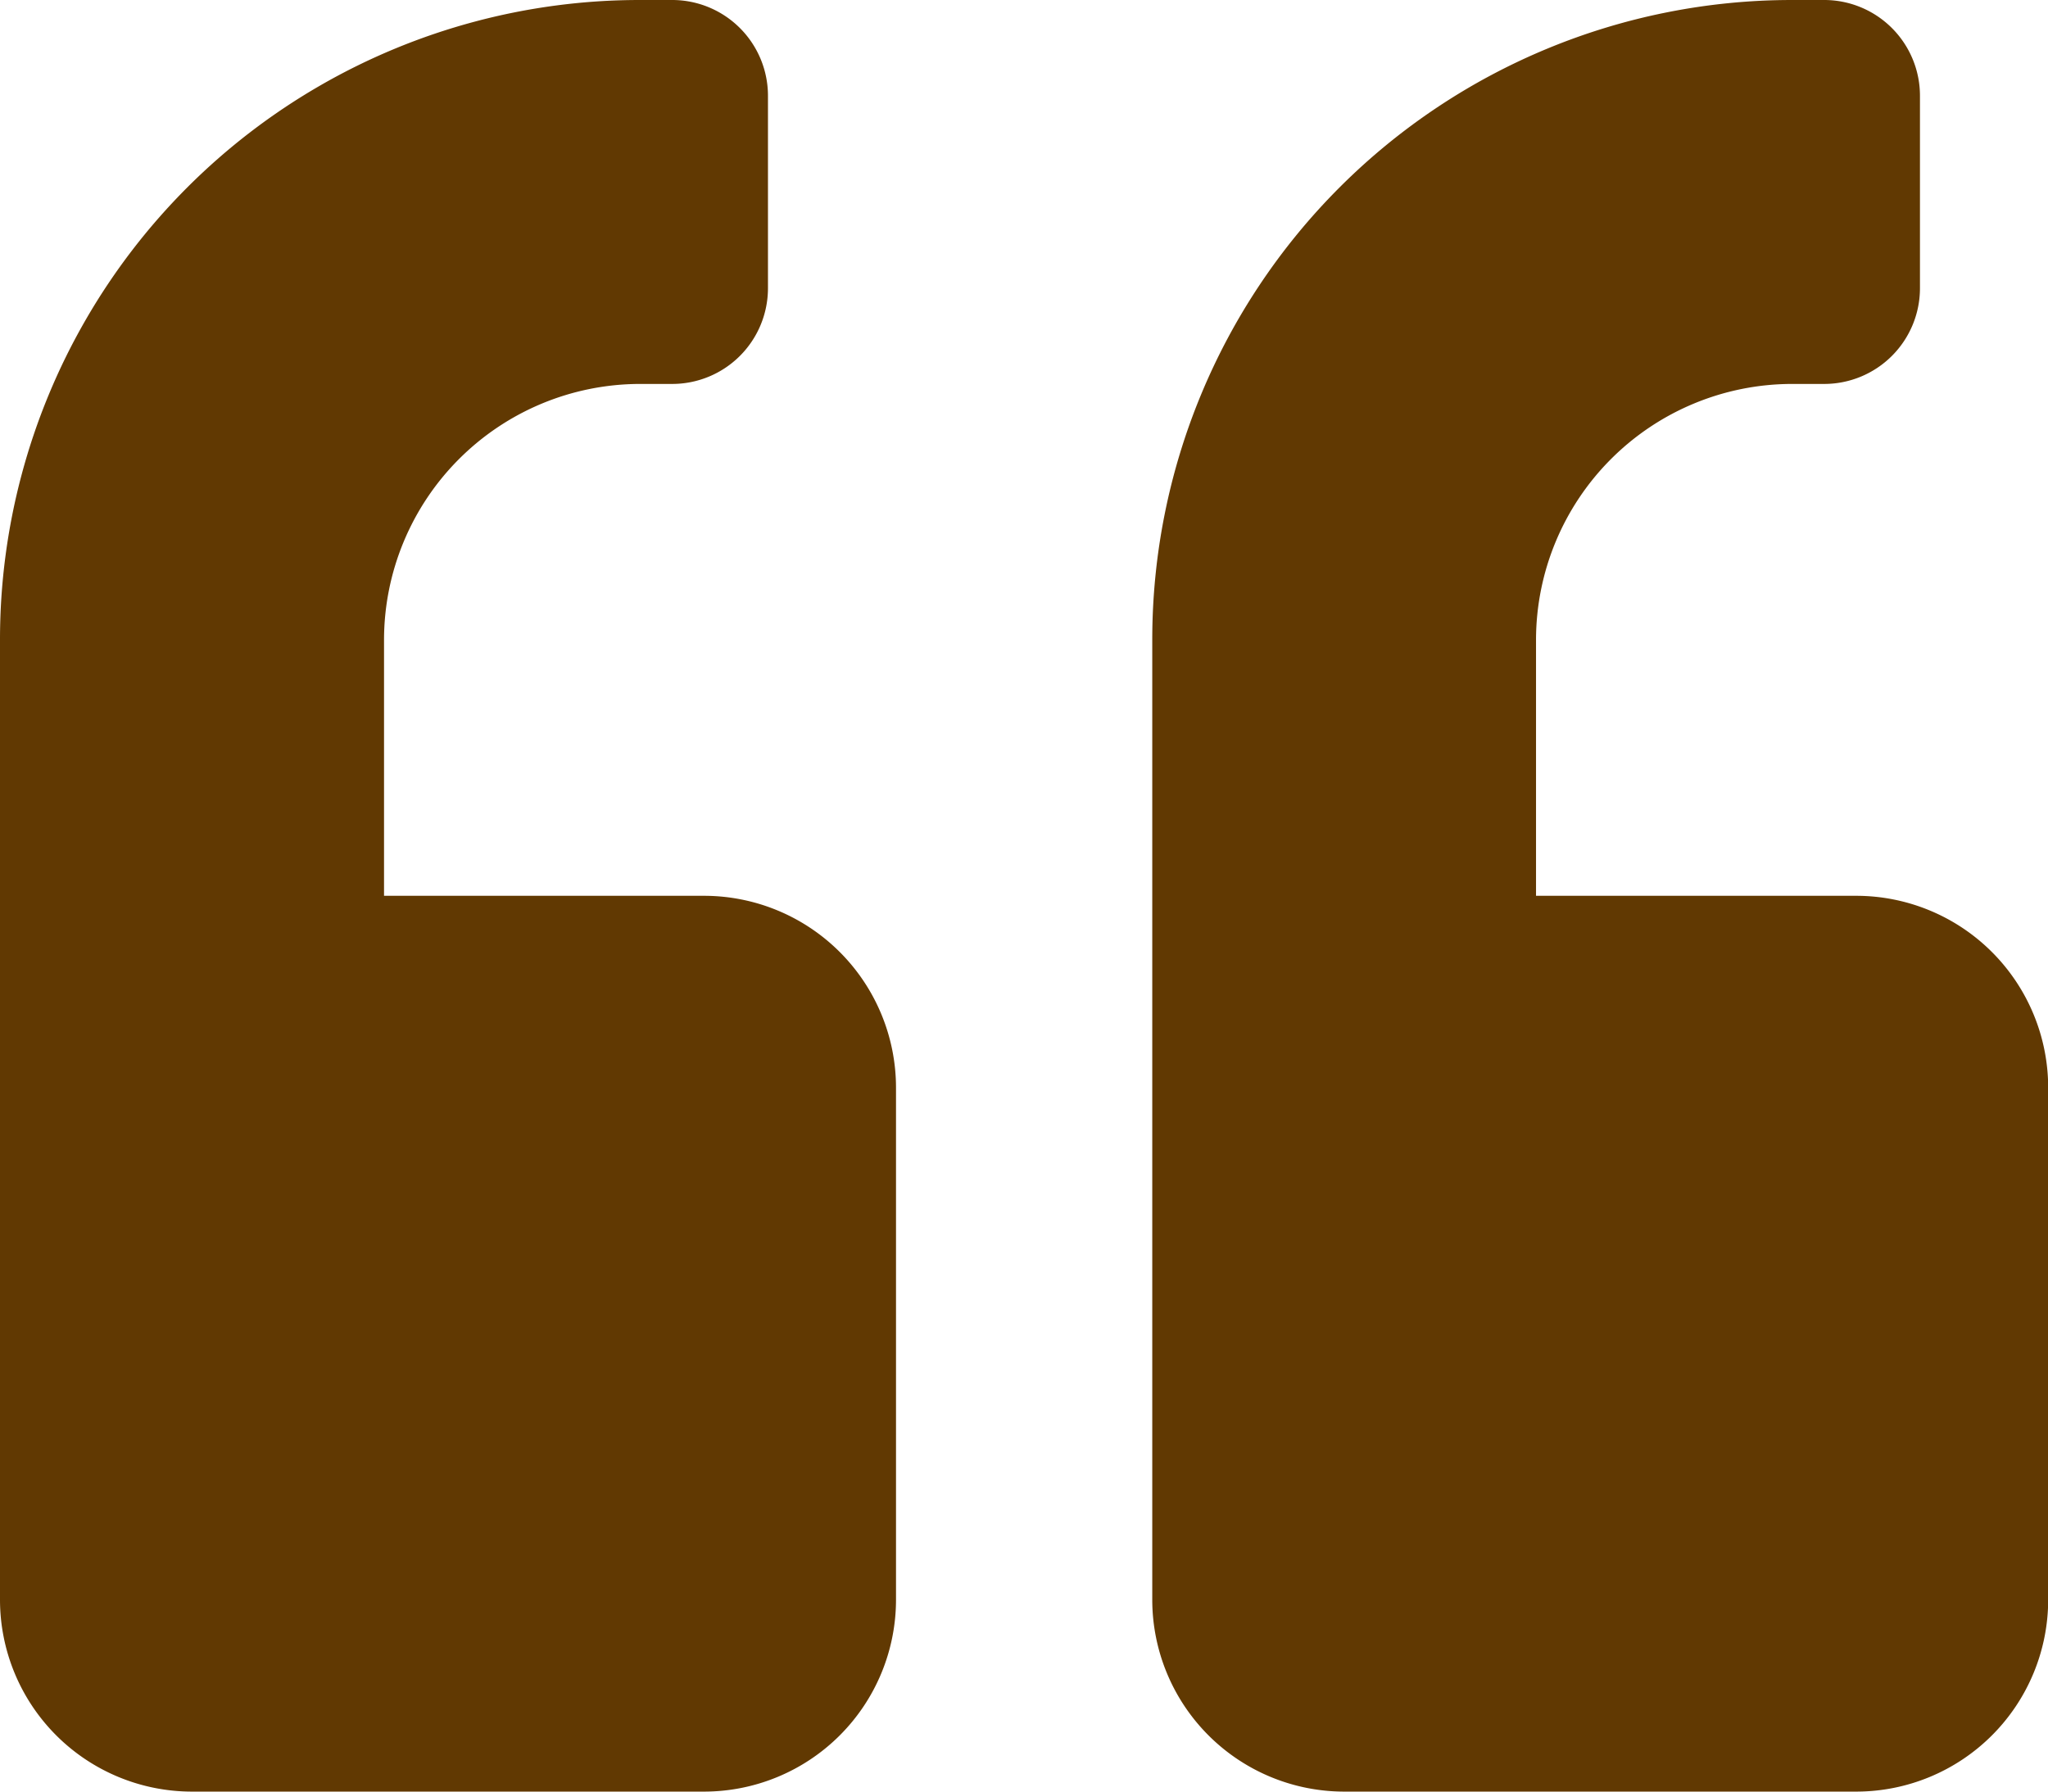 <svg xmlns="http://www.w3.org/2000/svg" width="22.729" height="19.888" viewBox="0 0 22.729 19.888">
  <path id="test_icon" d="M20.6,12.194H17.047V9.353a2.844,2.844,0,0,1,2.841-2.841h.355a1.063,1.063,0,0,0,1.065-1.065V3.315A1.063,1.063,0,0,0,20.243,2.25h-.355a7.1,7.1,0,0,0-7.1,7.1V20.007a2.131,2.131,0,0,0,2.131,2.131H20.6a2.131,2.131,0,0,0,2.131-2.131V14.325A2.131,2.131,0,0,0,20.6,12.194Zm-12.785,0H4.262V9.353A2.844,2.844,0,0,1,7.1,6.512h.355A1.063,1.063,0,0,0,8.523,5.446V3.315A1.063,1.063,0,0,0,7.458,2.25H7.1A7.1,7.1,0,0,0,0,9.353V20.007a2.131,2.131,0,0,0,2.131,2.131H7.813a2.131,2.131,0,0,0,2.131-2.131V14.325A2.131,2.131,0,0,0,7.813,12.194Z" transform="translate(0 -2.25)" fill="#613902"/>
</svg>
